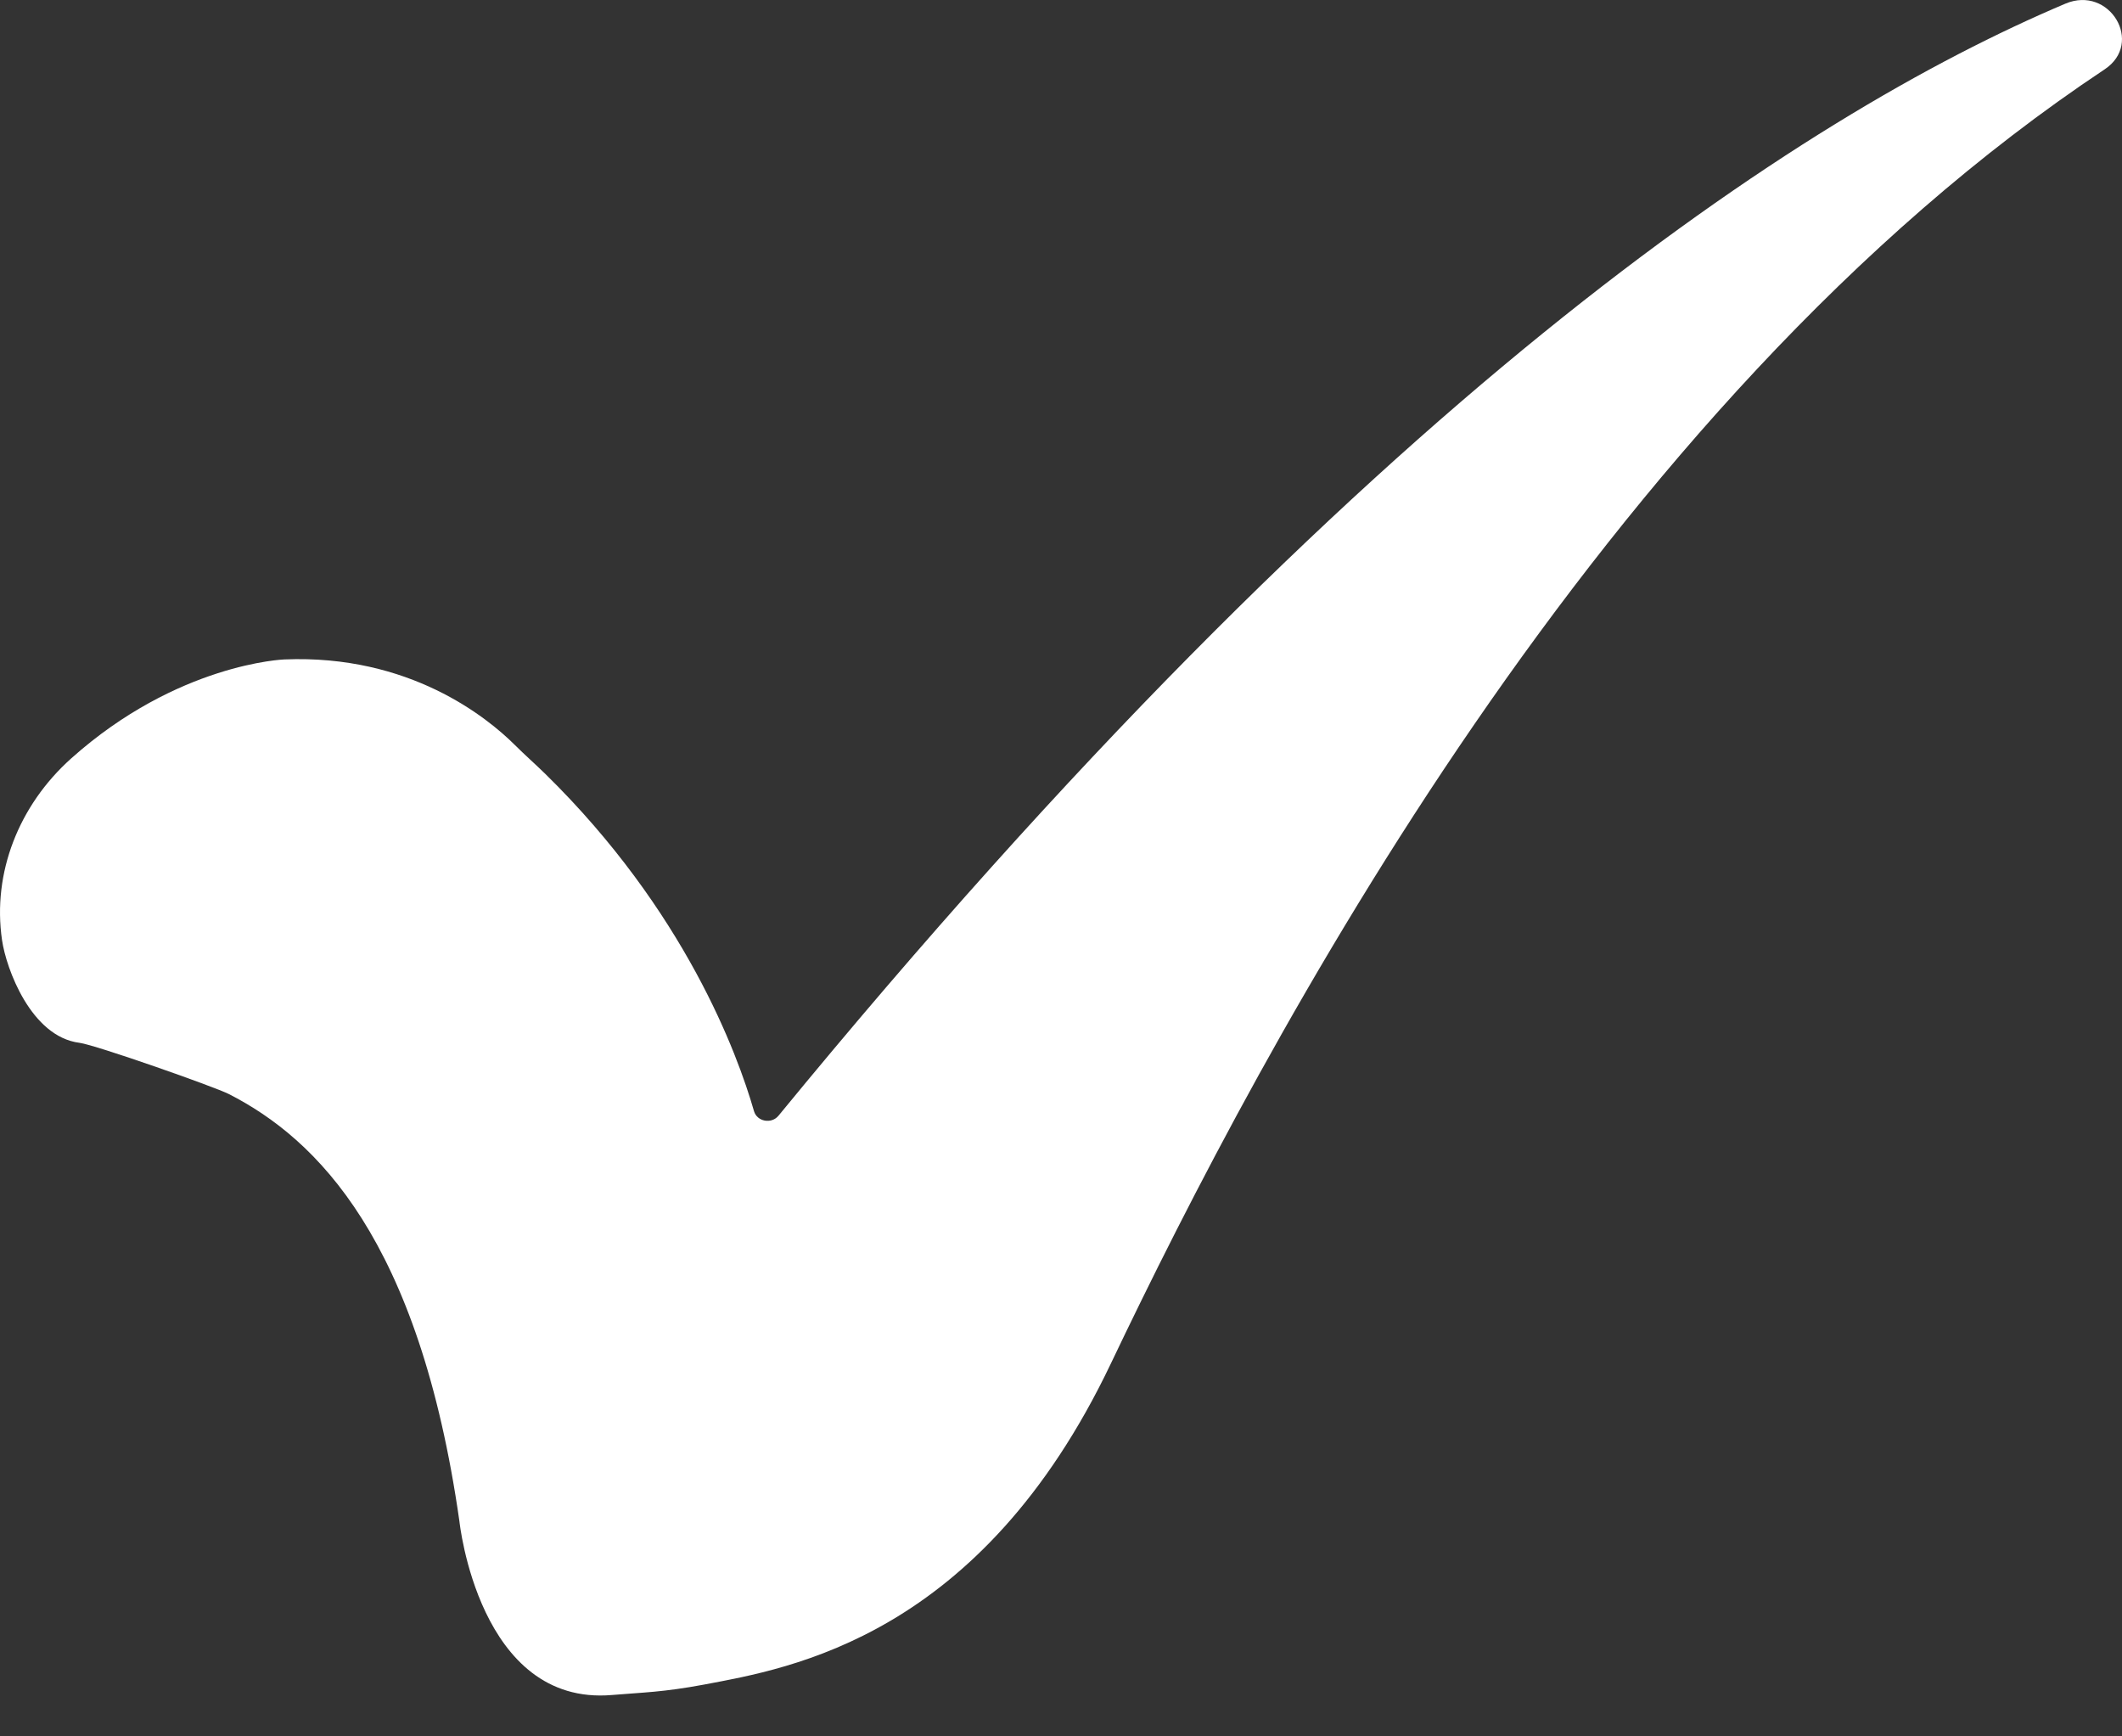 <?xml version="1.0" encoding="UTF-8"?>
<svg xmlns="http://www.w3.org/2000/svg" width="22" height="18" viewBox="0 0 22 18" fill="none">
  <rect x="0" y="0" width="22" height="18" fill="#333333" stroke="none"/>
  <path d="M2.374 11.342C3.28 11.805 4.346 12.846 4.763 15.77C4.763 15.77 4.963 17.689 6.345 17.571C6.664 17.544 6.87 17.543 7.299 17.463C8.195 17.294 10.166 16.97 11.517 14.135C13.079 10.859 16.575 4.204 21.82 0.719C22.231 0.446 21.871 -0.156 21.413 0.038C18.672 1.198 14.162 4.142 8.071 11.566C7.998 11.655 7.848 11.627 7.817 11.518C7.645 10.921 7.1 9.441 5.655 8.024C5.55 7.921 5.44 7.825 5.336 7.721C5.051 7.438 4.246 6.782 2.948 6.836C2.948 6.836 1.841 6.875 0.736 7.864C0.196 8.348 -0.081 9.047 0.021 9.745C0.064 10.043 0.323 10.747 0.823 10.81C0.988 10.831 2.228 11.267 2.374 11.342Z" fill="white"></path>
</svg>
